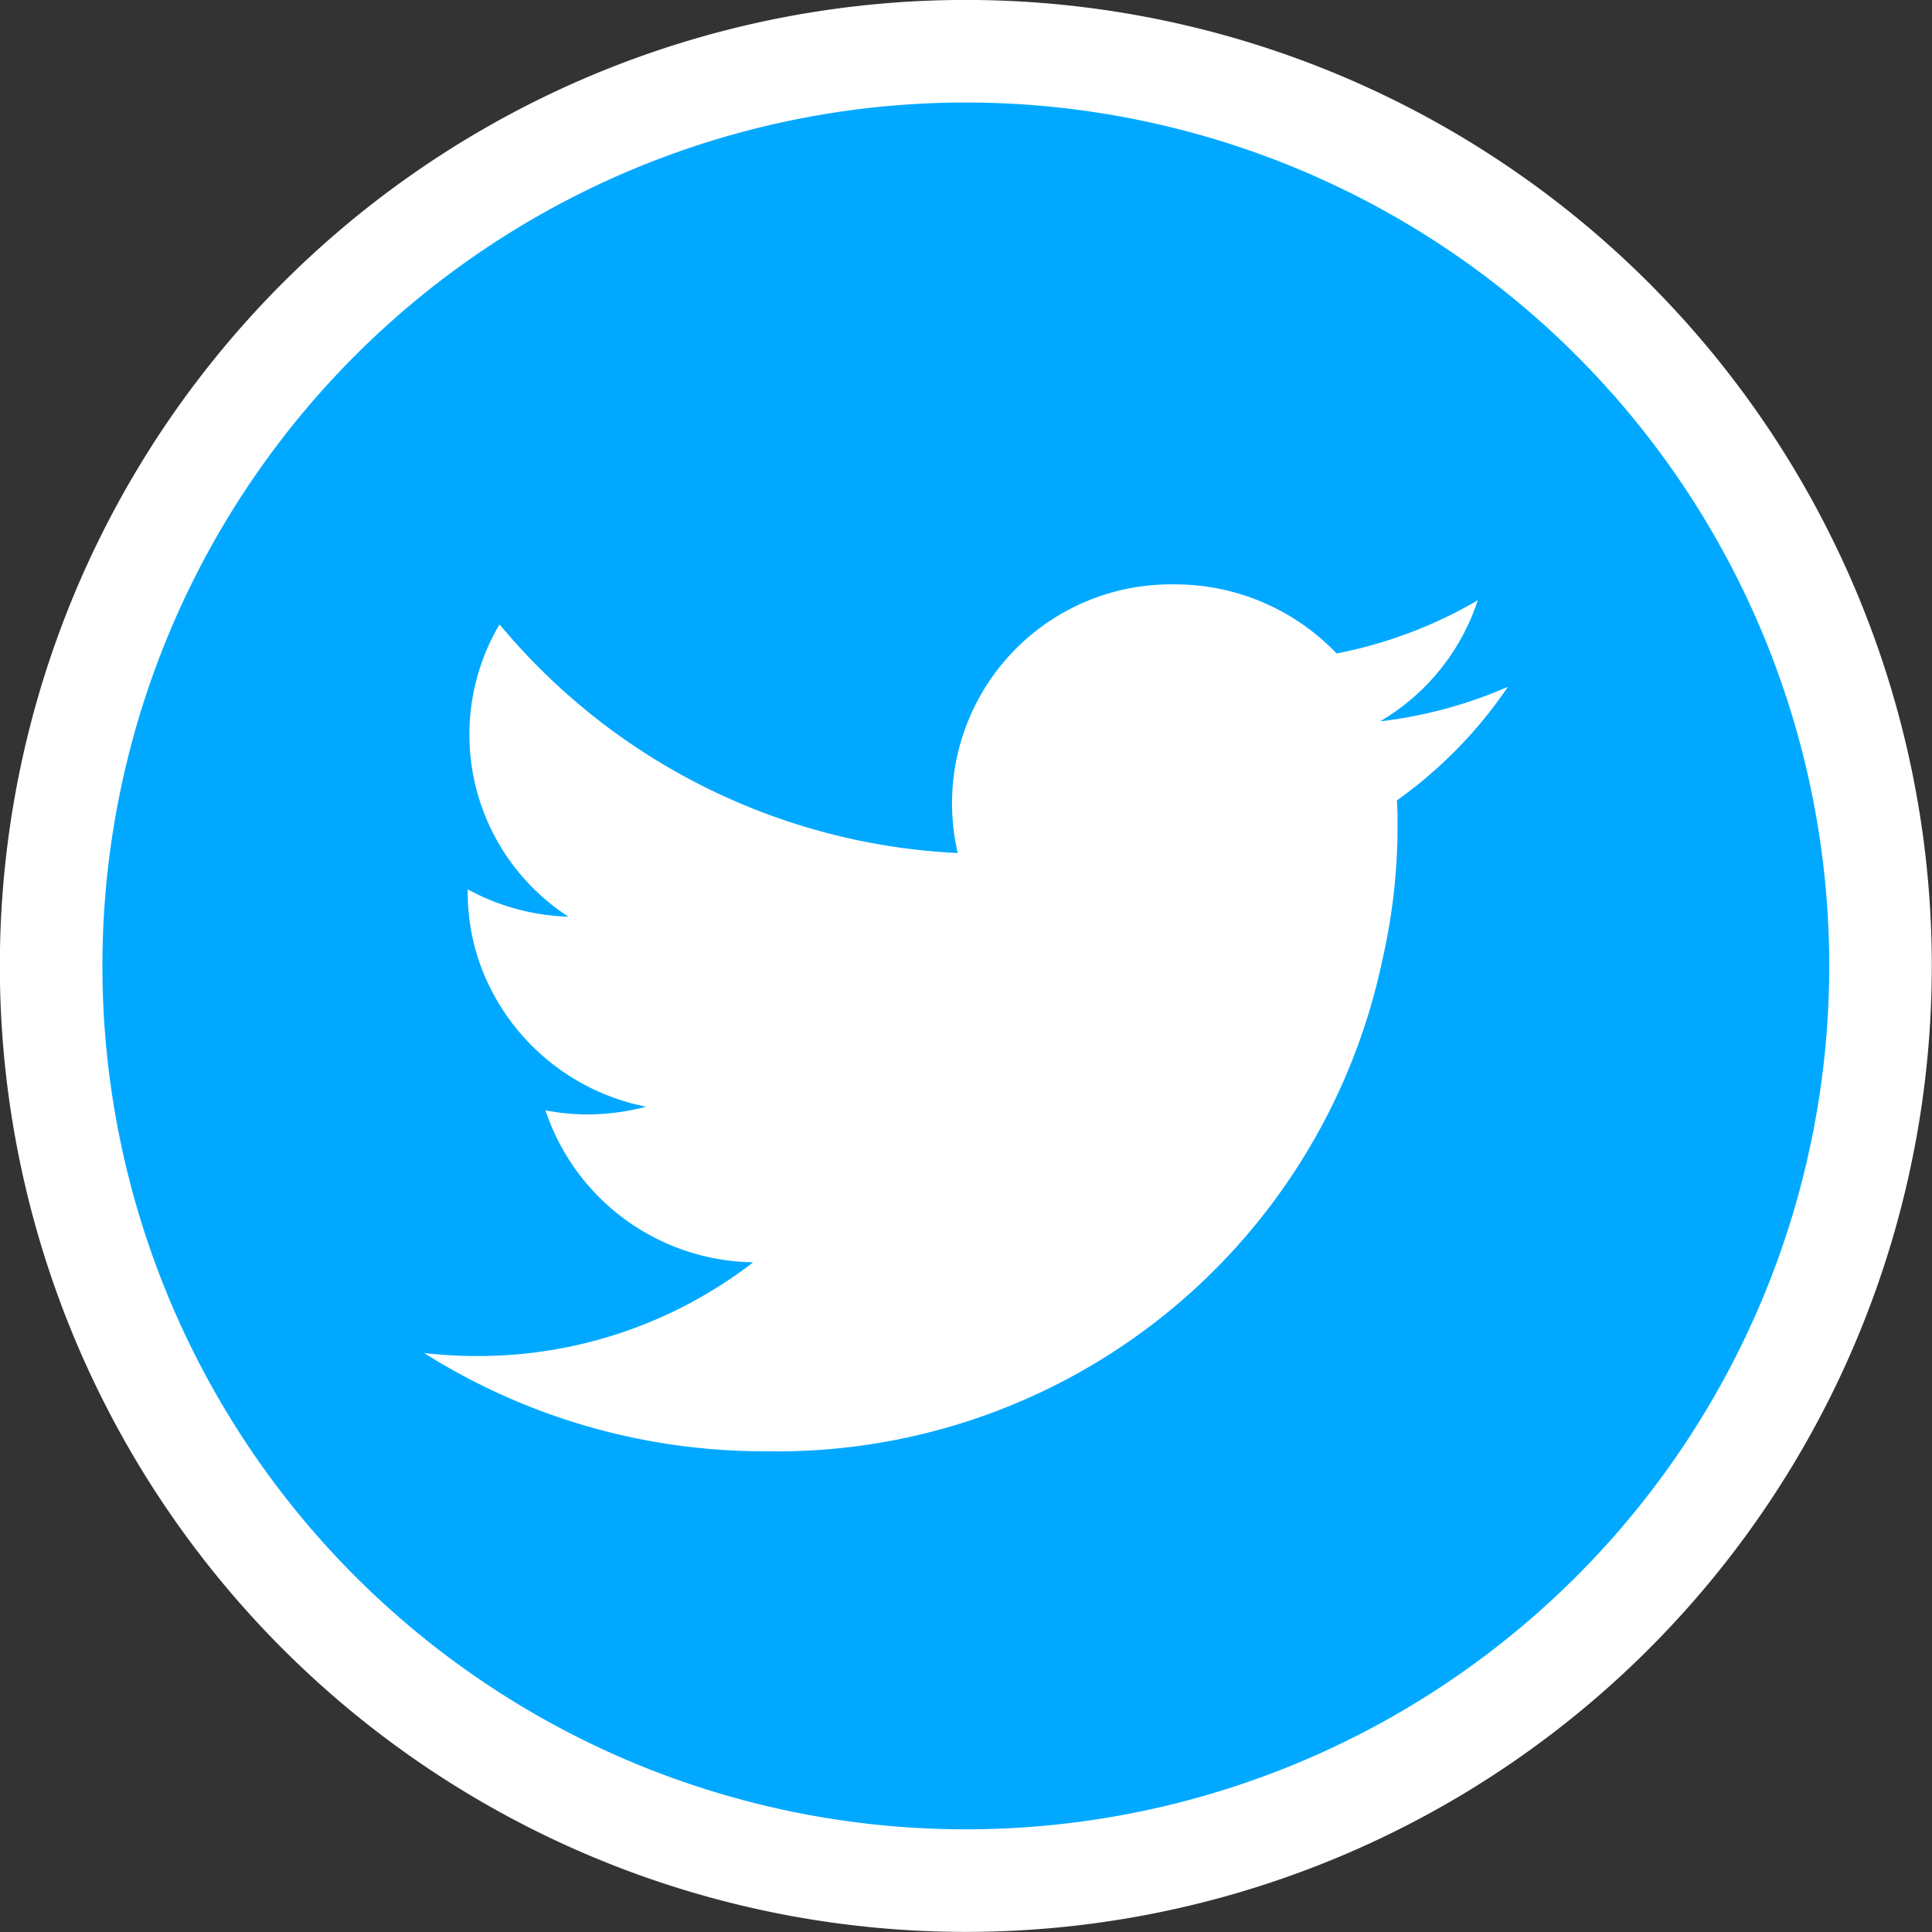 <svg xmlns="http://www.w3.org/2000/svg" width="37.673" height="37.673" viewBox="0 0 37.673 37.673"><rect x="0" y="0" width="37.673" height="37.673" fill="#333333" stroke="none"/><g transform="translate(1 1)"><path d="M490.6,17.837A17.836,17.836,0,1,1,472.769,0,17.837,17.837,0,0,1,490.6,17.837" transform="translate(-454.931 -0.001)" fill="#00a9ff" stroke="#fff" stroke-width="2"></path><path d="M498.152,33.583a8.765,8.765,0,0,1-2.488.671,4.28,4.28,0,0,0,1.906-2.361,8.743,8.743,0,0,1-2.753,1.037,4.356,4.356,0,0,0-3.165-1.347,4.269,4.269,0,0,0-4.222,5.239,12.379,12.379,0,0,1-8.935-4.459,4.227,4.227,0,0,0,1.344,5.7,4.379,4.379,0,0,1-1.965-.533v.052a4.2,4.2,0,0,0,.294,1.547,4.335,4.335,0,0,0,3.185,2.639,4.559,4.559,0,0,1-1.145.151,4.363,4.363,0,0,1-.818-.08,4.334,4.334,0,0,0,4.051,2.963,8.773,8.773,0,0,1-5.385,1.828,9.058,9.058,0,0,1-1.032-.059,12.415,12.415,0,0,0,6.643,1.916,12.066,12.066,0,0,0,12.039-9.564,11.719,11.719,0,0,0,.3-2.576c0-.183,0-.368-.014-.551a8.711,8.711,0,0,0,2.161-2.209" transform="translate(-469.754 -21.188)" fill="#fff"></path></g></svg>